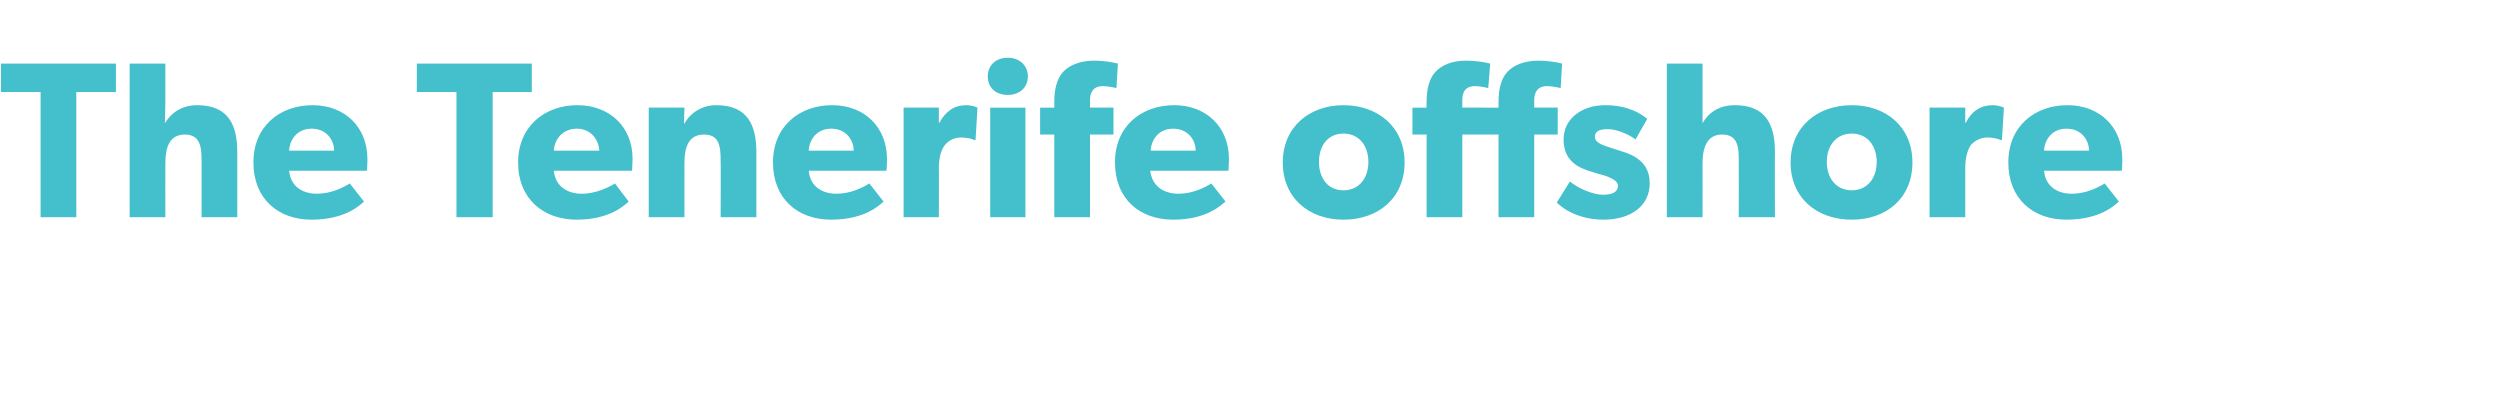 <?xml version="1.0" standalone="no"?><!DOCTYPE svg PUBLIC "-//W3C//DTD SVG 1.1//EN" "http://www.w3.org/Graphics/SVG/1.1/DTD/svg11.dtd"><svg xmlns="http://www.w3.org/2000/svg" version="1.1" width="511px" height="83.1px" viewBox="0 -8 511 83.1" style="top:-8px"><desc>The Tenerife offshore</desc><defs/><g id="Polygon48860"><path d="m.2 10.8l0-5.8l23.5 0l0 5.8l-8.1 0l0 25.6l-7.3 0l0-25.6l-8.1 0zm33.6-5.8c0 0-.02 7.46 0 7.5c0 2.2-.1 4.7-.1 4.7c1.2-2 3.3-3.7 6.6-3.7c6.5 0 8.2 4.2 8.2 9.6c.01.04 0 13.3 0 13.3l-7.3 0c0 0-.01-11.8 0-11.8c0-2.7-.4-5.1-3.4-5.1c-3.1 0-4 2.5-4 5.9c-.02-.03 0 11 0 11l-7.3 0l0-31.4l7.3 0zm29.9 31.9c-6.9 0-11.9-4.3-11.9-11.7c0-7.4 5.4-11.7 12.1-11.7c6.6 0 11.2 4.5 11.2 11c.01 1.1-.1 2.4-.1 2.4c0 0-15.94.01-15.9 0c.3 3.2 2.7 4.7 5.7 4.7c2.9 0 5.4-1.3 6.7-2.1c0 0 2.9 3.7 2.9 3.7c-.7.6-3.7 3.7-10.7 3.7zm0-18.6c-3 0-4.5 2.3-4.6 4.5c0 0 9.2 0 9.2 0c0-2.1-1.5-4.5-4.6-4.5zm21.5-7.5l0-5.8l23.5 0l0 5.8l-8 0l0 25.6l-7.4 0l0-25.6l-8.1 0zm32.7 26.1c-6.9 0-12-4.3-12-11.7c0-7.4 5.5-11.7 12.1-11.7c6.7 0 11.3 4.5 11.3 11c-.05 1.1-.1 2.4-.1 2.4c0 0-16 .01-16 0c.3 3.2 2.8 4.7 5.7 4.7c2.9 0 5.5-1.3 6.8-2.1c0 0 2.8 3.7 2.8 3.7c-.7.6-3.7 3.7-10.6 3.7zm0-18.6c-3 0-4.6 2.3-4.7 4.5c0 0 9.3 0 9.3 0c-.1-2.1-1.6-4.5-4.6-4.5zm22-4.3c0 0-.08 3.41-.1 3.4c1.4-2.5 3.8-3.9 6.6-3.9c6.5 0 8.2 4.2 8.2 9.6c.02.04 0 13.3 0 13.3l-7.3 0c0 0 .05-11.71 0-11.7c0-3-.4-5.2-3.4-5.2c-3.1 0-4 2.5-4 5.8c-.01-.02 0 11.1 0 11.1l-7.3 0l0-22.4l7.3 0zm30 22.9c-6.9 0-11.9-4.3-11.9-11.7c0-7.4 5.4-11.7 12.1-11.7c6.6 0 11.2 4.5 11.2 11c.01 1.1-.1 2.4-.1 2.4c0 0-15.94.01-15.9 0c.3 3.2 2.7 4.7 5.7 4.7c2.9 0 5.4-1.3 6.7-2.1c0 0 2.9 3.7 2.9 3.7c-.7.6-3.7 3.7-10.7 3.7zm0-18.6c-3 0-4.5 2.3-4.6 4.5c0 0 9.2 0 9.2 0c0-2.1-1.5-4.5-4.6-4.5zm22-4.3l0 3.1c0 0 .09.04.1 0c1.3-2.4 3.1-3.6 5.5-3.6c1.54.05 2.3.5 2.3.5l-.4 6.6c0 0-.32.04-.3 0c-.4-.2-1.4-.5-2.7-.5c-1.6 0-2.8.9-3.3 1.6c-.6.8-1.2 2.2-1.2 4.7c.05.01 0 10 0 10l-7.2 0l0-22.4l7.2 0zm14.1-10.2c2.4 0 4.1 1.6 4.1 3.8c0 2.3-1.7 3.8-4.1 3.8c-2.5 0-4.1-1.5-4.1-3.8c0-2.2 1.6-3.8 4.1-3.8zm3.6 10.2l0 22.4l-7.2 0l0-22.4l7.2 0zm3 5.5l0-5.5l2.9 0c0 0 0-1.23 0-1.2c0-2.5.5-4.7 1.8-6.1c1.3-1.4 3.5-2.3 6.3-2.3c2.85.01 4.9.6 4.9.6l-.3 5c0 0-1.43-.36-2.7-.4c-2.1 0-2.7 1.3-2.7 2.9c.02.05 0 1.5 0 1.5l4.8 0l0 5.5l-4.8 0l0 16.9l-7.3 0l0-16.9l-2.9 0zm27.2 17.4c-6.9 0-11.9-4.3-11.9-11.7c0-7.4 5.4-11.7 12.1-11.7c6.6 0 11.2 4.5 11.2 11c-.02 1.1-.1 2.4-.1 2.4c0 0-15.96.01-16 0c.4 3.2 2.8 4.7 5.8 4.7c2.9 0 5.4-1.3 6.7-2.1c0 0 2.9 3.7 2.9 3.7c-.8.6-3.7 3.7-10.7 3.7zm0-18.6c-3 0-4.5 2.3-4.6 4.5c0 0 9.2 0 9.2 0c0-2.1-1.5-4.5-4.6-4.5zm34.8-4.8c7.1 0 12.5 4.5 12.5 11.7c0 7.3-5.4 11.7-12.5 11.7c-7 0-12.4-4.4-12.4-11.7c0-7.2 5.4-11.7 12.4-11.7zm5.1 11.6c0-3.3-1.9-5.8-5.1-5.8c-3.2 0-5 2.5-5 5.8c0 3.3 1.8 5.8 5 5.8c3.2 0 5.1-2.5 5.1-5.8zm9-5.6l0-5.5l2.9 0c0 0-.04-1.23 0-1.2c0-2.5.5-4.7 1.8-6.1c1.3-1.4 3.4-2.3 6.2-2.3c2.91.01 5 .6 5 .6l-.4 5c0 0-1.37-.36-2.6-.4c-2.2 0-2.7 1.3-2.7 2.9c-.02.05 0 1.5 0 1.5l4.8 0l0 5.5l-4.8 0l0 16.9l-7.3 0l0-16.9l-2.9 0zm14.7 0l0-5.5l2.9 0c0 0-.01-1.23 0-1.2c0-2.5.5-4.7 1.8-6.1c1.3-1.4 3.5-2.3 6.3-2.3c2.84.01 4.9.6 4.9.6l-.3 5c0 0-1.44-.36-2.7-.4c-2.1 0-2.7 1.3-2.7 2.9c.01.05 0 1.5 0 1.5l4.8 0l0 5.5l-4.8 0l0 16.9l-7.3 0l0-16.9l-2.9 0zm24.2 12.3c1.8 0 3.1-.4 3.1-1.9c0-1.4-3.3-2.2-4.1-2.4c0 0-1.3-.4-1.3-.4c-2.7-.8-5.7-2.2-5.7-6.6c0-4.3 3.8-7 8.5-7c4.6 0 7.3 1.7 8.6 2.8c0 0-2.4 4.2-2.4 4.2c-1.3-1-3.8-2.1-5.6-2.1c-1.8 0-2.7.4-2.7 1.6c0 1.2 1.7 1.7 3.2 2.2c0 0 2.5.8 2.5.8c4.6 1.4 5.5 4.1 5.5 6.5c0 4.4-3.6 7.4-9.5 7.4c-3.4 0-7-1.1-9.5-3.5c0 0 2.7-4.3 2.7-4.3c1.8 1.5 4.8 2.7 6.7 2.7zm20.4-26.8c0 0 .02 7.46 0 7.5c0 2.2 0 4.7 0 4.7c1.1-2 3.2-3.7 6.6-3.7c6.5 0 8.2 4.2 8.2 9.6c-.05.04 0 13.3 0 13.3l-7.4 0c0 0 .03-11.8 0-11.8c0-2.7-.3-5.1-3.4-5.1c-3 0-4 2.5-4 5.9c.02-.03 0 11 0 11l-7.3 0l0-31.4l7.3 0zm30.5 8.5c7.1 0 12.4 4.5 12.4 11.7c0 7.3-5.3 11.7-12.4 11.7c-7.1 0-12.5-4.4-12.5-11.7c0-7.2 5.4-11.7 12.5-11.7zm5.1 11.6c0-3.3-1.9-5.8-5.1-5.8c-3.2 0-5.1 2.5-5.1 5.8c0 3.3 1.9 5.8 5.1 5.8c3.2 0 5.1-2.5 5.1-5.8zm18.1-11.1l0 3.1c0 0 .06.04.1 0c1.2-2.4 3.1-3.6 5.5-3.6c1.51.05 2.3.5 2.3.5l-.4 6.6c0 0-.35.04-.3 0c-.5-.2-1.4-.5-2.7-.5c-1.6 0-2.8.9-3.4 1.6c-.5.8-1.1 2.2-1.1 4.7c.01.01 0 10 0 10l-7.3 0l0-22.4l7.3 0zm20.7 22.9c-6.9 0-11.9-4.3-11.9-11.7c0-7.4 5.4-11.7 12.1-11.7c6.6 0 11.2 4.5 11.2 11c.01 1.1-.1 2.4-.1 2.4c0 0-15.94.01-15.9 0c.3 3.2 2.7 4.7 5.7 4.7c2.9 0 5.4-1.3 6.7-2.1c0 0 2.9 3.7 2.9 3.7c-.7.6-3.7 3.7-10.7 3.7zm0-18.6c-3 0-4.5 2.3-4.6 4.5c0 0 9.2 0 9.2 0c0-2.1-1.5-4.5-4.6-4.5z" stroke="none" fill="#44bfcc"/></g></svg>